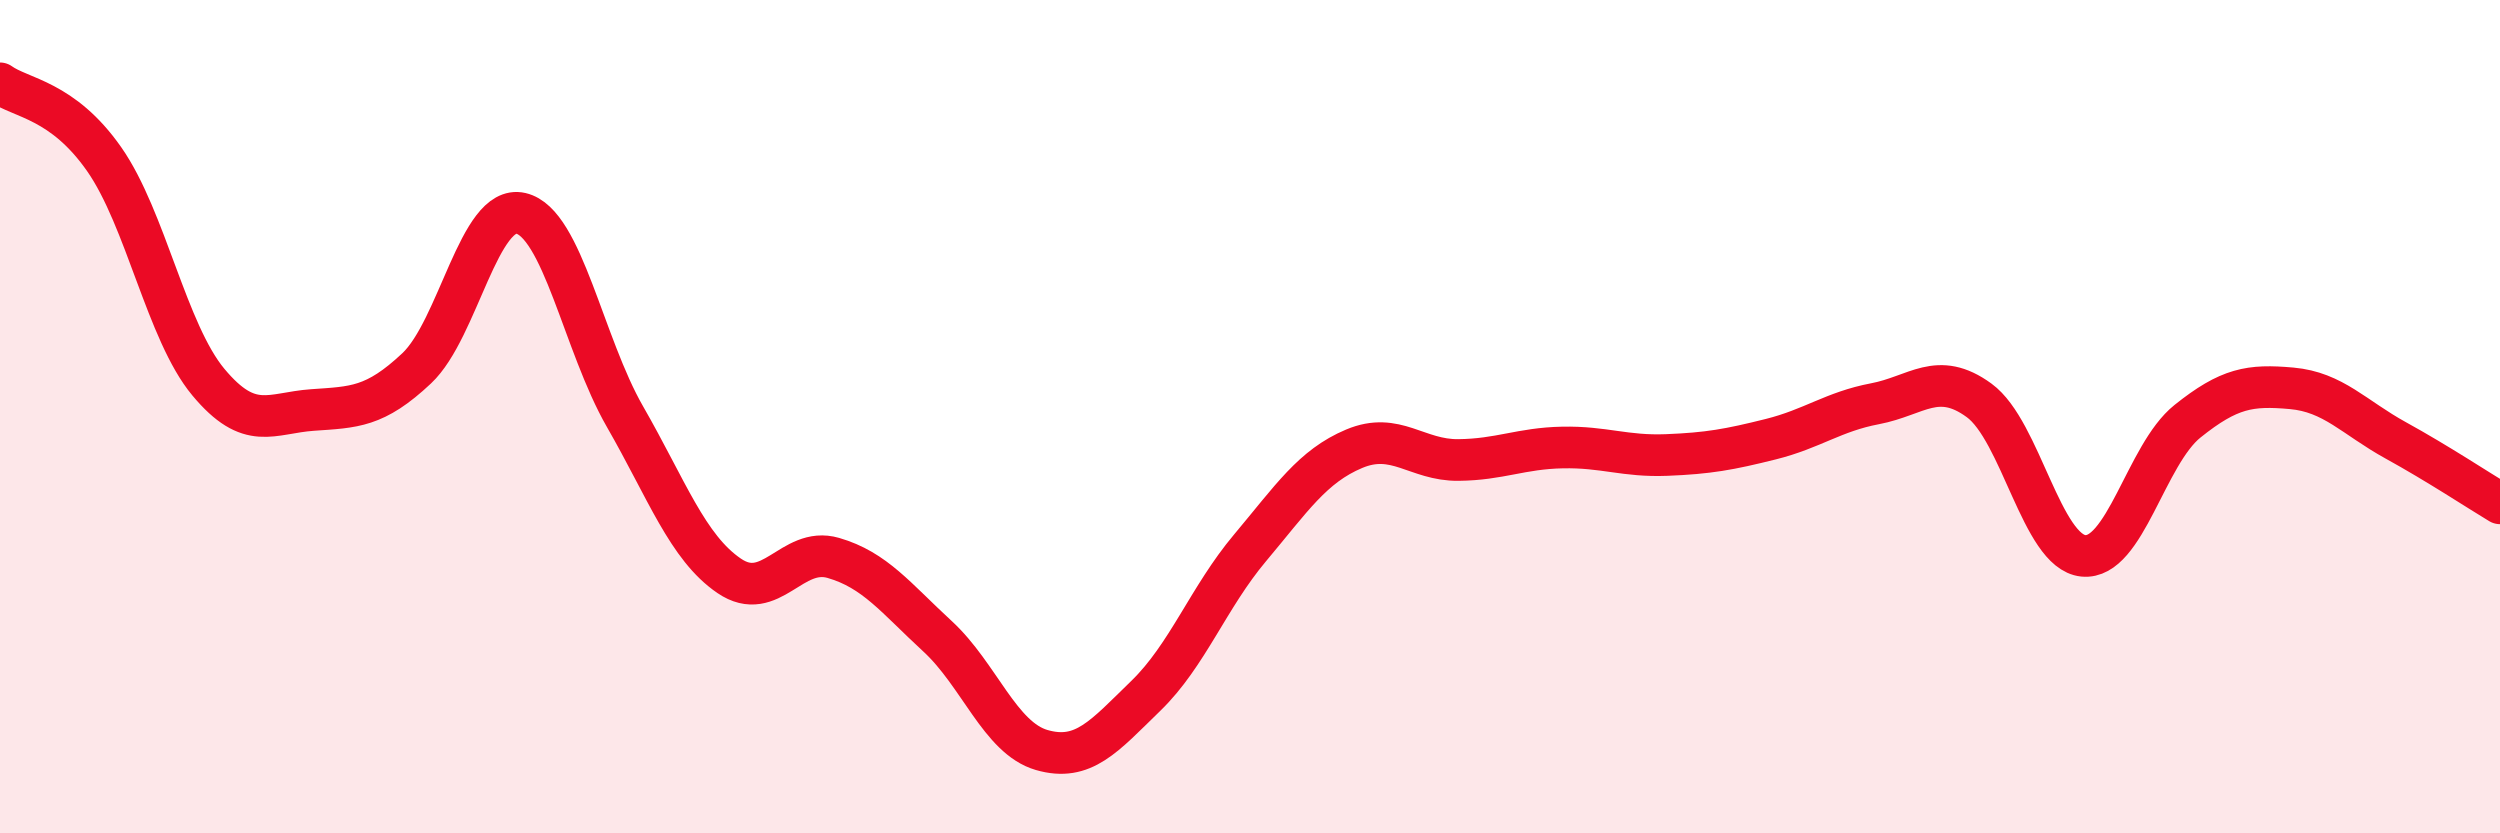 
    <svg width="60" height="20" viewBox="0 0 60 20" xmlns="http://www.w3.org/2000/svg">
      <path
        d="M 0,2 C 0.5,2.36 1.5,2.39 2.5,3.82 C 3.5,5.25 4,7.97 5,9.17 C 6,10.37 6.5,9.91 7.5,9.84 C 8.5,9.77 9,9.78 10,8.84 C 11,7.9 11.5,4.89 12.5,5.12 C 13.5,5.35 14,8.26 15,10 C 16,11.74 16.5,13.14 17.5,13.82 C 18.5,14.5 19,13.1 20,13.39 C 21,13.68 21.5,14.35 22.5,15.27 C 23.5,16.19 24,17.71 25,18 C 26,18.29 26.5,17.67 27.5,16.7 C 28.5,15.73 29,14.34 30,13.15 C 31,11.96 31.5,11.19 32.5,10.77 C 33.5,10.35 34,11.05 35,11.04 C 36,11.03 36.5,10.76 37.5,10.74 C 38.5,10.72 39,10.96 40,10.92 C 41,10.88 41.5,10.79 42.5,10.54 C 43.5,10.29 44,9.88 45,9.69 C 46,9.5 46.5,8.88 47.5,9.61 C 48.5,10.34 49,13.24 50,13.34 C 51,13.44 51.5,10.91 52.5,10.11 C 53.5,9.31 54,9.23 55,9.32 C 56,9.41 56.5,10.02 57.5,10.57 C 58.5,11.12 59.5,11.78 60,12.08L60 20L0 20Z"
        fill="#EB0A25"
        opacity="0.1"
        stroke-linecap="round"
        stroke-linejoin="round"
      />
      <path
        d="M 0,2 C 0.5,2.36 1.5,2.39 2.5,3.82 C 3.5,5.25 4,7.97 5,9.17 C 6,10.37 6.5,9.91 7.5,9.84 C 8.5,9.77 9,9.78 10,8.84 C 11,7.9 11.5,4.89 12.5,5.12 C 13.5,5.35 14,8.26 15,10 C 16,11.74 16.5,13.14 17.5,13.82 C 18.5,14.5 19,13.1 20,13.39 C 21,13.68 21.5,14.35 22.5,15.27 C 23.5,16.19 24,17.71 25,18 C 26,18.29 26.5,17.67 27.5,16.7 C 28.5,15.73 29,14.34 30,13.15 C 31,11.96 31.5,11.19 32.5,10.77 C 33.5,10.35 34,11.05 35,11.04 C 36,11.03 36.5,10.76 37.5,10.74 C 38.5,10.72 39,10.96 40,10.92 C 41,10.88 41.5,10.79 42.5,10.54 C 43.5,10.29 44,9.88 45,9.69 C 46,9.5 46.5,8.88 47.5,9.61 C 48.5,10.34 49,13.24 50,13.34 C 51,13.44 51.5,10.91 52.5,10.11 C 53.5,9.31 54,9.23 55,9.32 C 56,9.41 56.5,10.02 57.5,10.57 C 58.5,11.12 59.5,11.78 60,12.08"
        stroke="#EB0A25"
        stroke-width="1"
        fill="none"
        stroke-linecap="round"
        stroke-linejoin="round"
      />
    </svg>
  